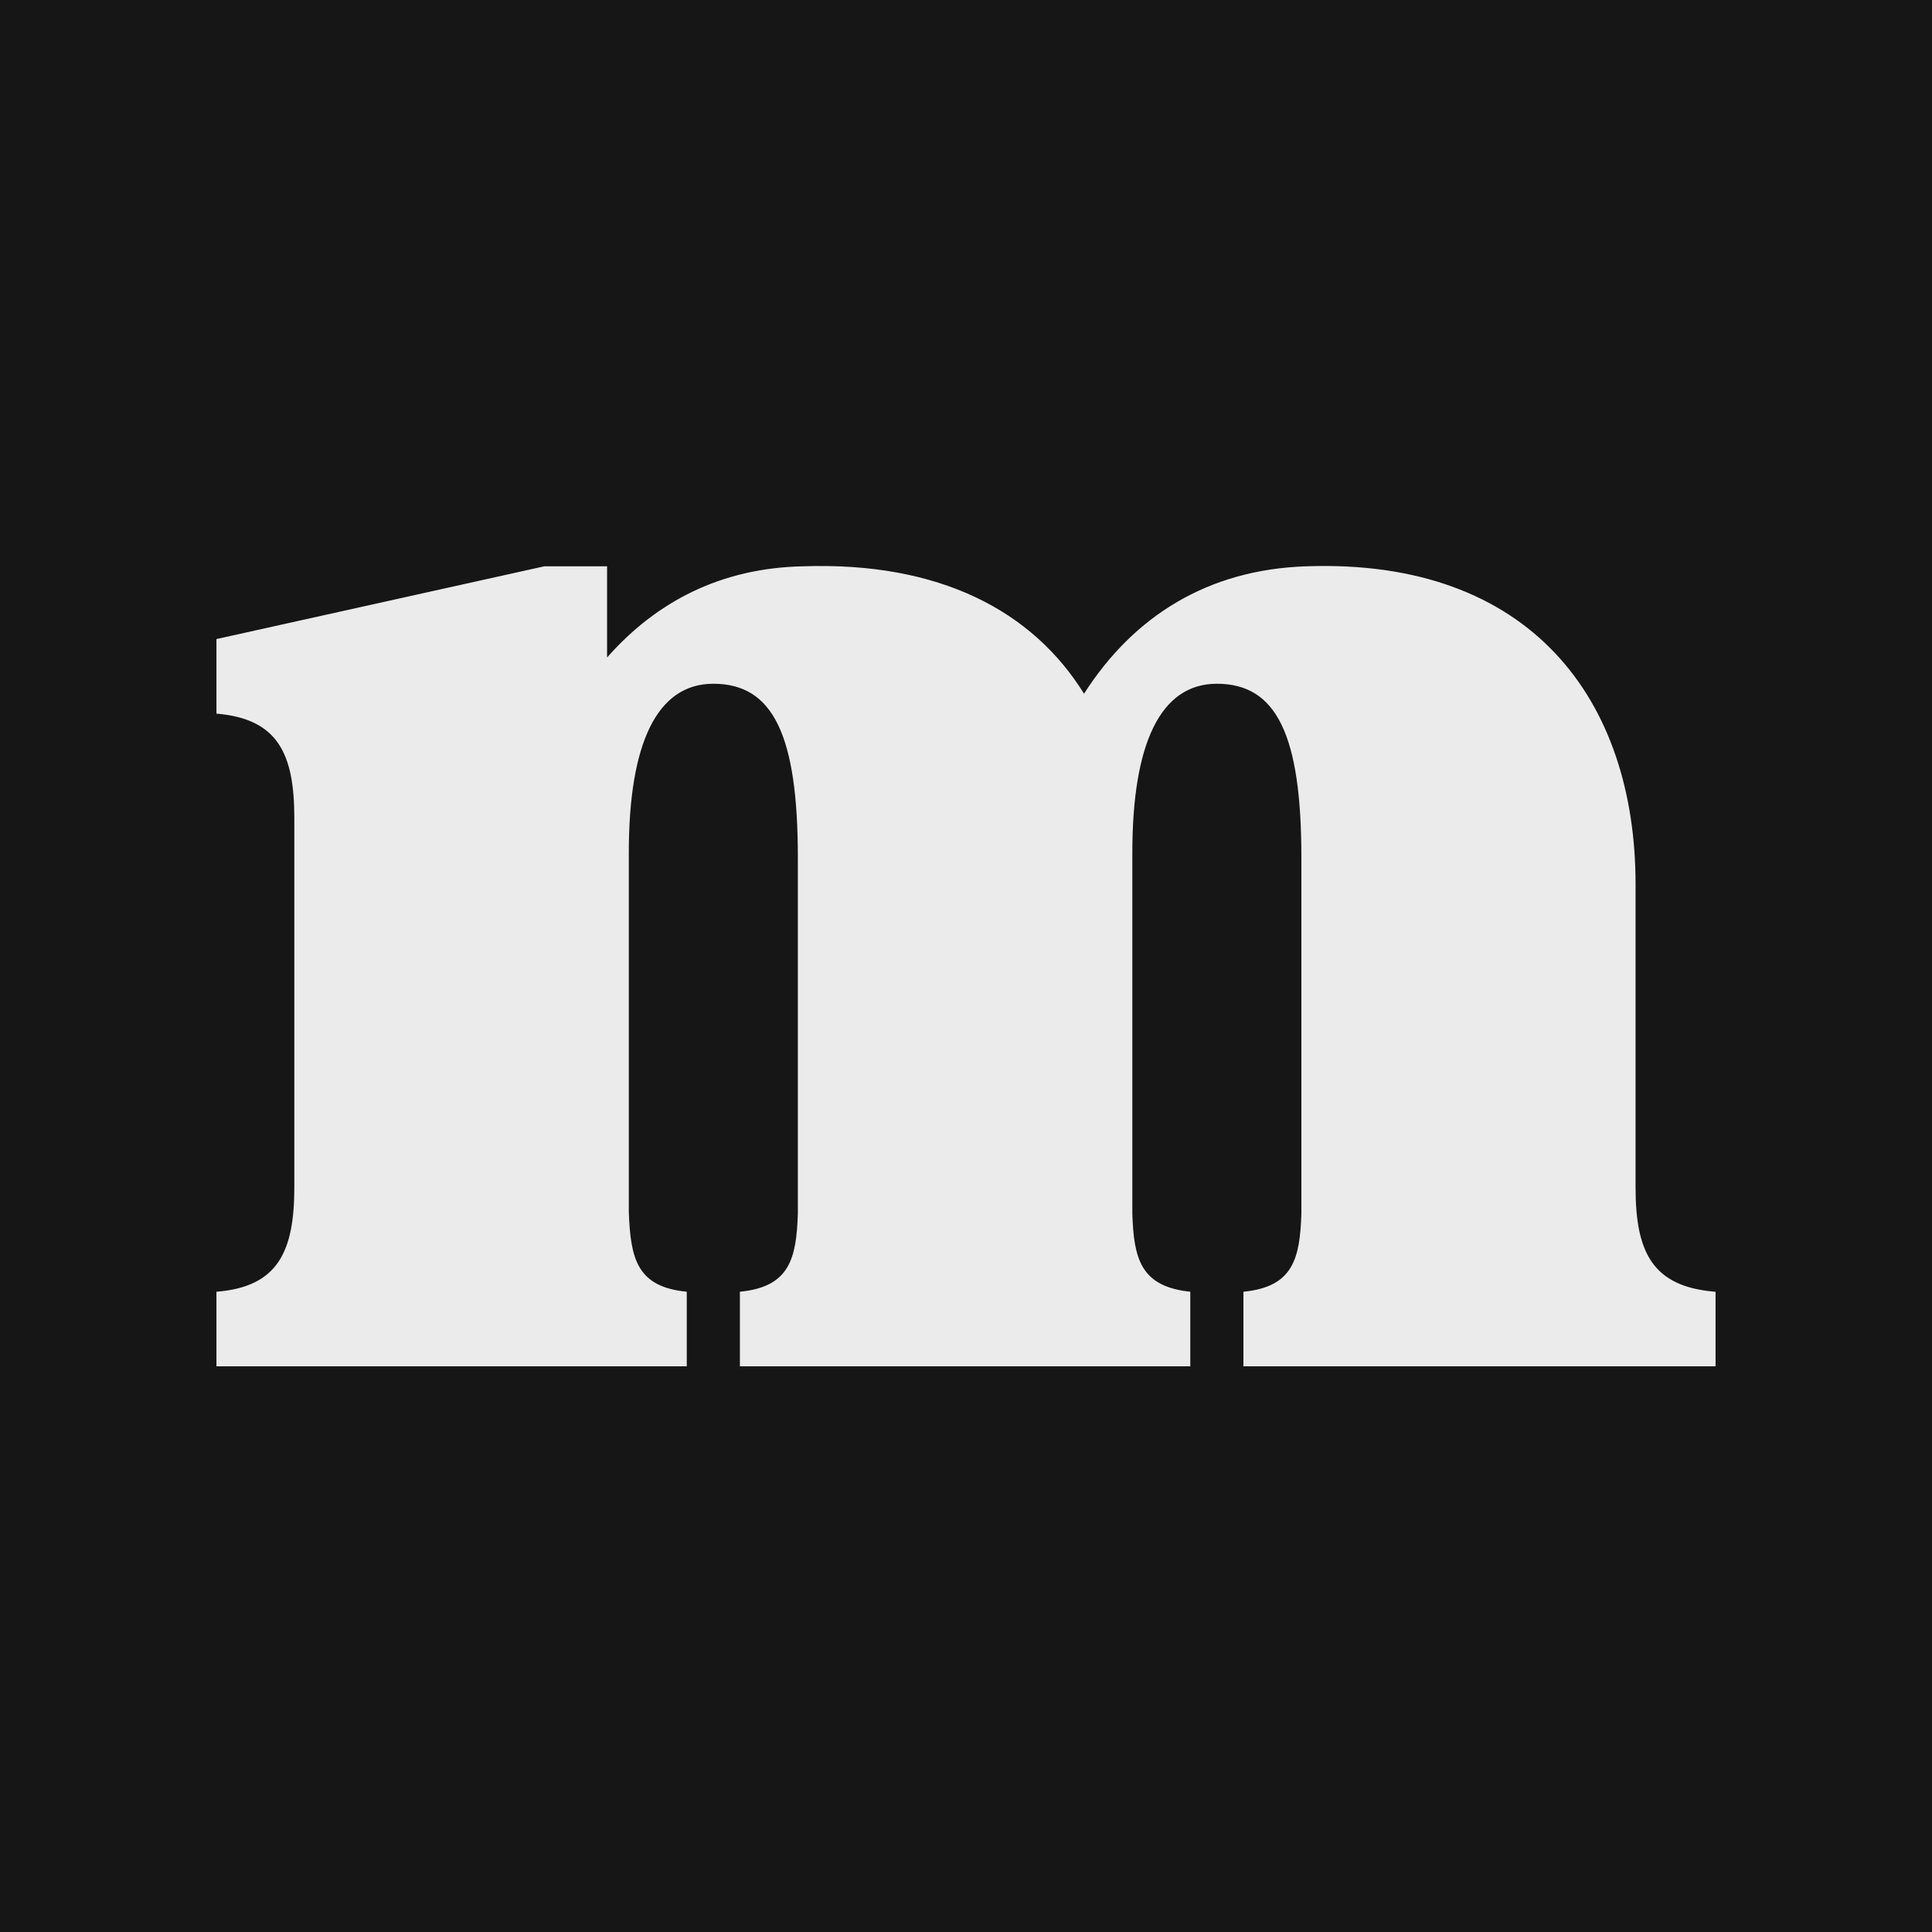 <?xml version="1.0" encoding="UTF-8"?>
<svg data-bbox="0 0 64 64" viewBox="0 0 64 64" xmlns="http://www.w3.org/2000/svg" data-type="tint">
    <g>
        <path fill="#161616" d="M64 0v64H0V0h64z"/>
        <path d="M56.83 42.79v2.47H41.19v-2.47c1.65-.16 1.87-1.1 1.92-2.58v-11.8c0-4.06-.82-5.76-2.8-5.76-1.87 0-2.8 1.98-2.8 5.6v11.96c.05 1.48.27 2.41 1.92 2.58v2.47H24.51v-2.47c1.65-.16 1.87-1.1 1.92-2.58v-11.8c0-4.06-.82-5.76-2.8-5.76-1.87 0-2.8 1.98-2.8 5.6v11.91c.06 1.54.27 2.47 1.92 2.63v2.47H7.17v-2.47c2.03-.16 2.58-1.32 2.58-3.46V27.1c0-2.14-.55-3.29-2.58-3.46v-2.47l10.86-2.41h2.08v3.02c1.65-1.87 3.79-2.96 6.47-3.02 4.55-.16 7.63 1.48 9.33 4.22 1.65-2.58 4.11-4.11 7.35-4.22 7.46-.27 10.92 4.44 10.92 10.53v10.04c0 2.14.55 3.29 2.63 3.46Z" fill="#ebebeb"/>
    </g>
</svg>
